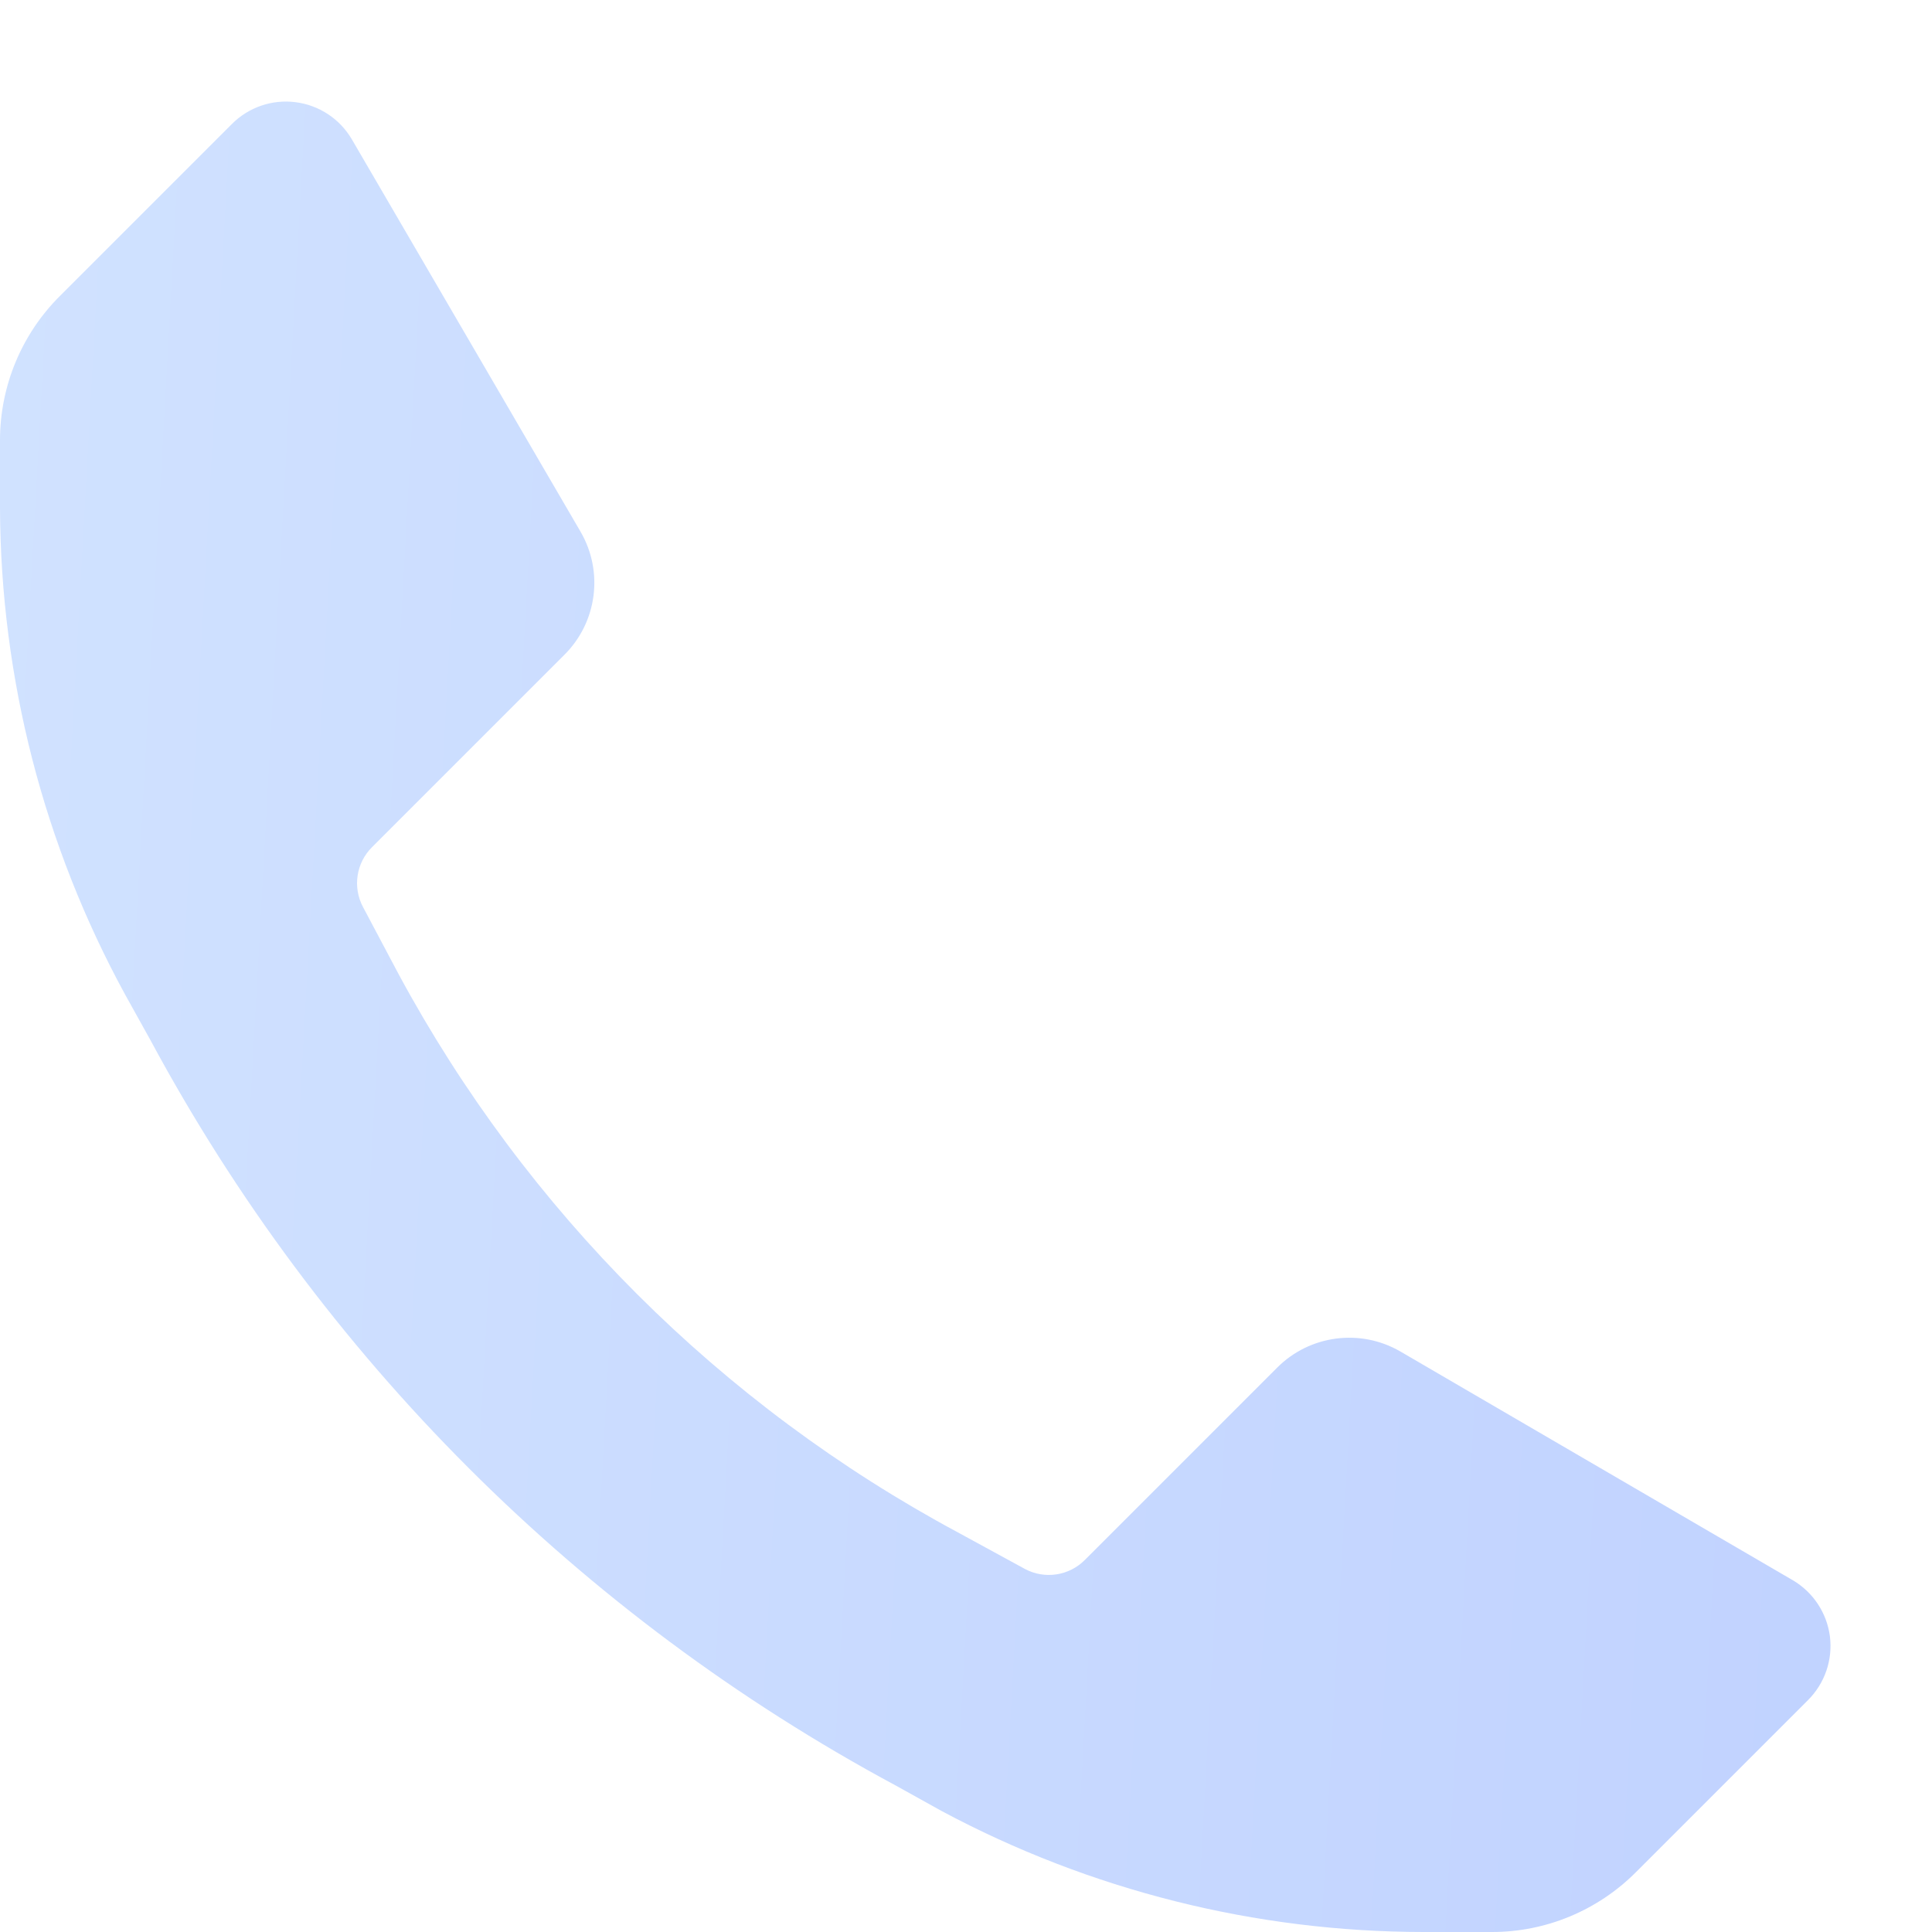<svg width="19" height="19" viewBox="0 0 19 19" fill="none" xmlns="http://www.w3.org/2000/svg">
<path d="M14 19C12.346 18.999 10.718 18.59 9.26 17.81L8.81 17.56C5.701 15.889 3.152 13.339 1.48 10.23L1.23 9.78C0.43 8.314 0.007 6.671 6.21756e-07 5V4.33C-0 3.797 0.212 3.286 0.59 2.91L2.28 1.22C2.444 1.055 2.676 0.975 2.907 1.005C3.138 1.034 3.342 1.169 3.46 1.37L5.71 5.23C5.938 5.623 5.872 6.12 5.55 6.44L3.66 8.33C3.503 8.485 3.466 8.725 3.57 8.92L3.92 9.58C5.177 11.909 7.089 13.818 9.42 15.07L10.08 15.43C10.275 15.534 10.515 15.497 10.67 15.34L12.56 13.45C12.88 13.129 13.377 13.063 13.77 13.29L17.63 15.54C17.831 15.658 17.966 15.862 17.996 16.093C18.025 16.325 17.945 16.556 17.78 16.72L16.09 18.41C15.714 18.788 15.203 19.001 14.67 19H14Z" fill="url(#paint0_linear_3925_526)" fill-opacity="0.8"/>
<defs>
<linearGradient id="paint0_linear_3925_526" x1="-2.094" y1="-1.627" x2="20.285" y2="-0.392" gradientUnits="userSpaceOnUse">
<stop stop-color="#C7DDFF"/>
<stop offset="1" stop-color="#B0C6FF"/>
</linearGradient>
</defs>
</svg>
